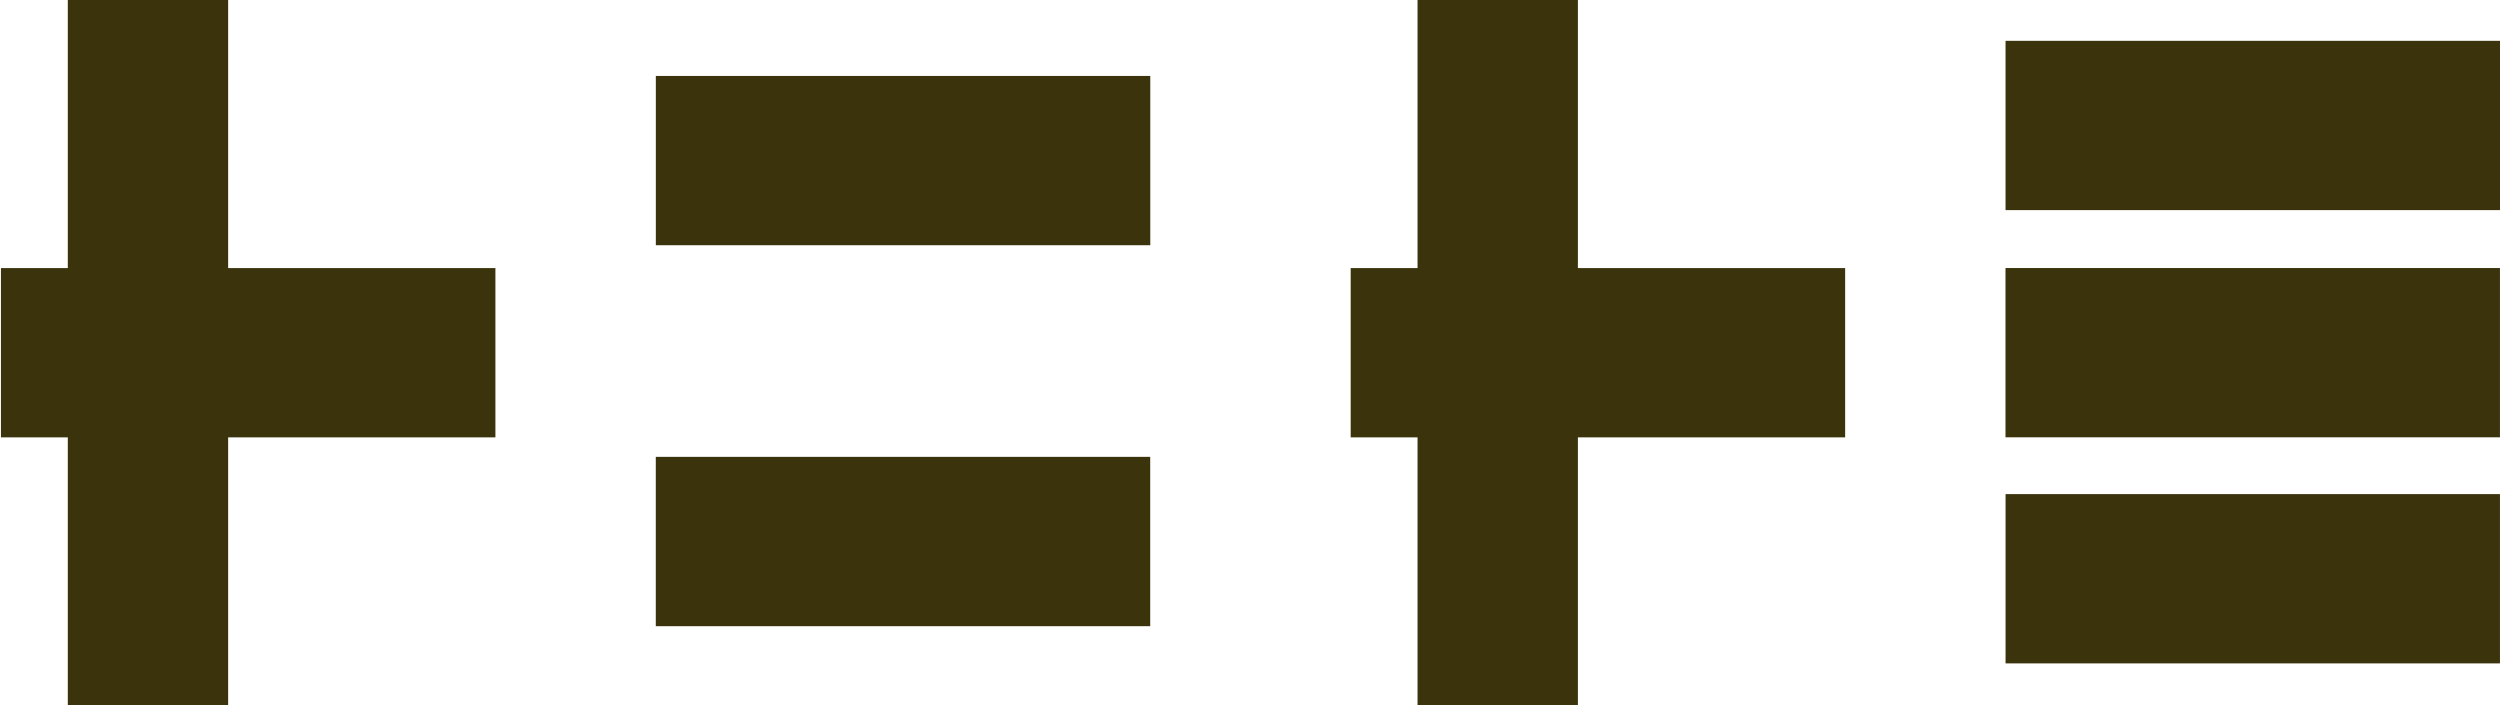 <svg width="202" height="57" viewBox="0 0 202 57" fill="none" xmlns="http://www.w3.org/2000/svg">
<path d="M5.479 57V0H18.434V57" fill="#3A330C"/>
<path d="M40.029 35.339V21.661L0.077 21.661V35.339H40.029Z" fill="#3A330C"/>
<path d="M114.537 57V0H127.493V57" fill="#3A330C"/>
<path d="M149.088 35.339V21.661L109.135 21.661V35.339H149.088Z" fill="#3A330C"/>
<path d="M92.943 19.814V6.136L52.991 6.136V19.814H92.943Z" fill="#3A330C"/>
<path d="M52.988 50.596V36.914H92.937V50.596" fill="#3A330C"/>
<path d="M202 16.977V3.299L162.048 3.299V16.977H202Z" fill="#3A330C"/>
<path d="M201.996 35.335V21.657L162.044 21.657V35.335H201.996Z" fill="#3A330C"/>
<path d="M162.049 53.602V39.924H201.997V53.602" fill="#3A330C"/>
</svg>
